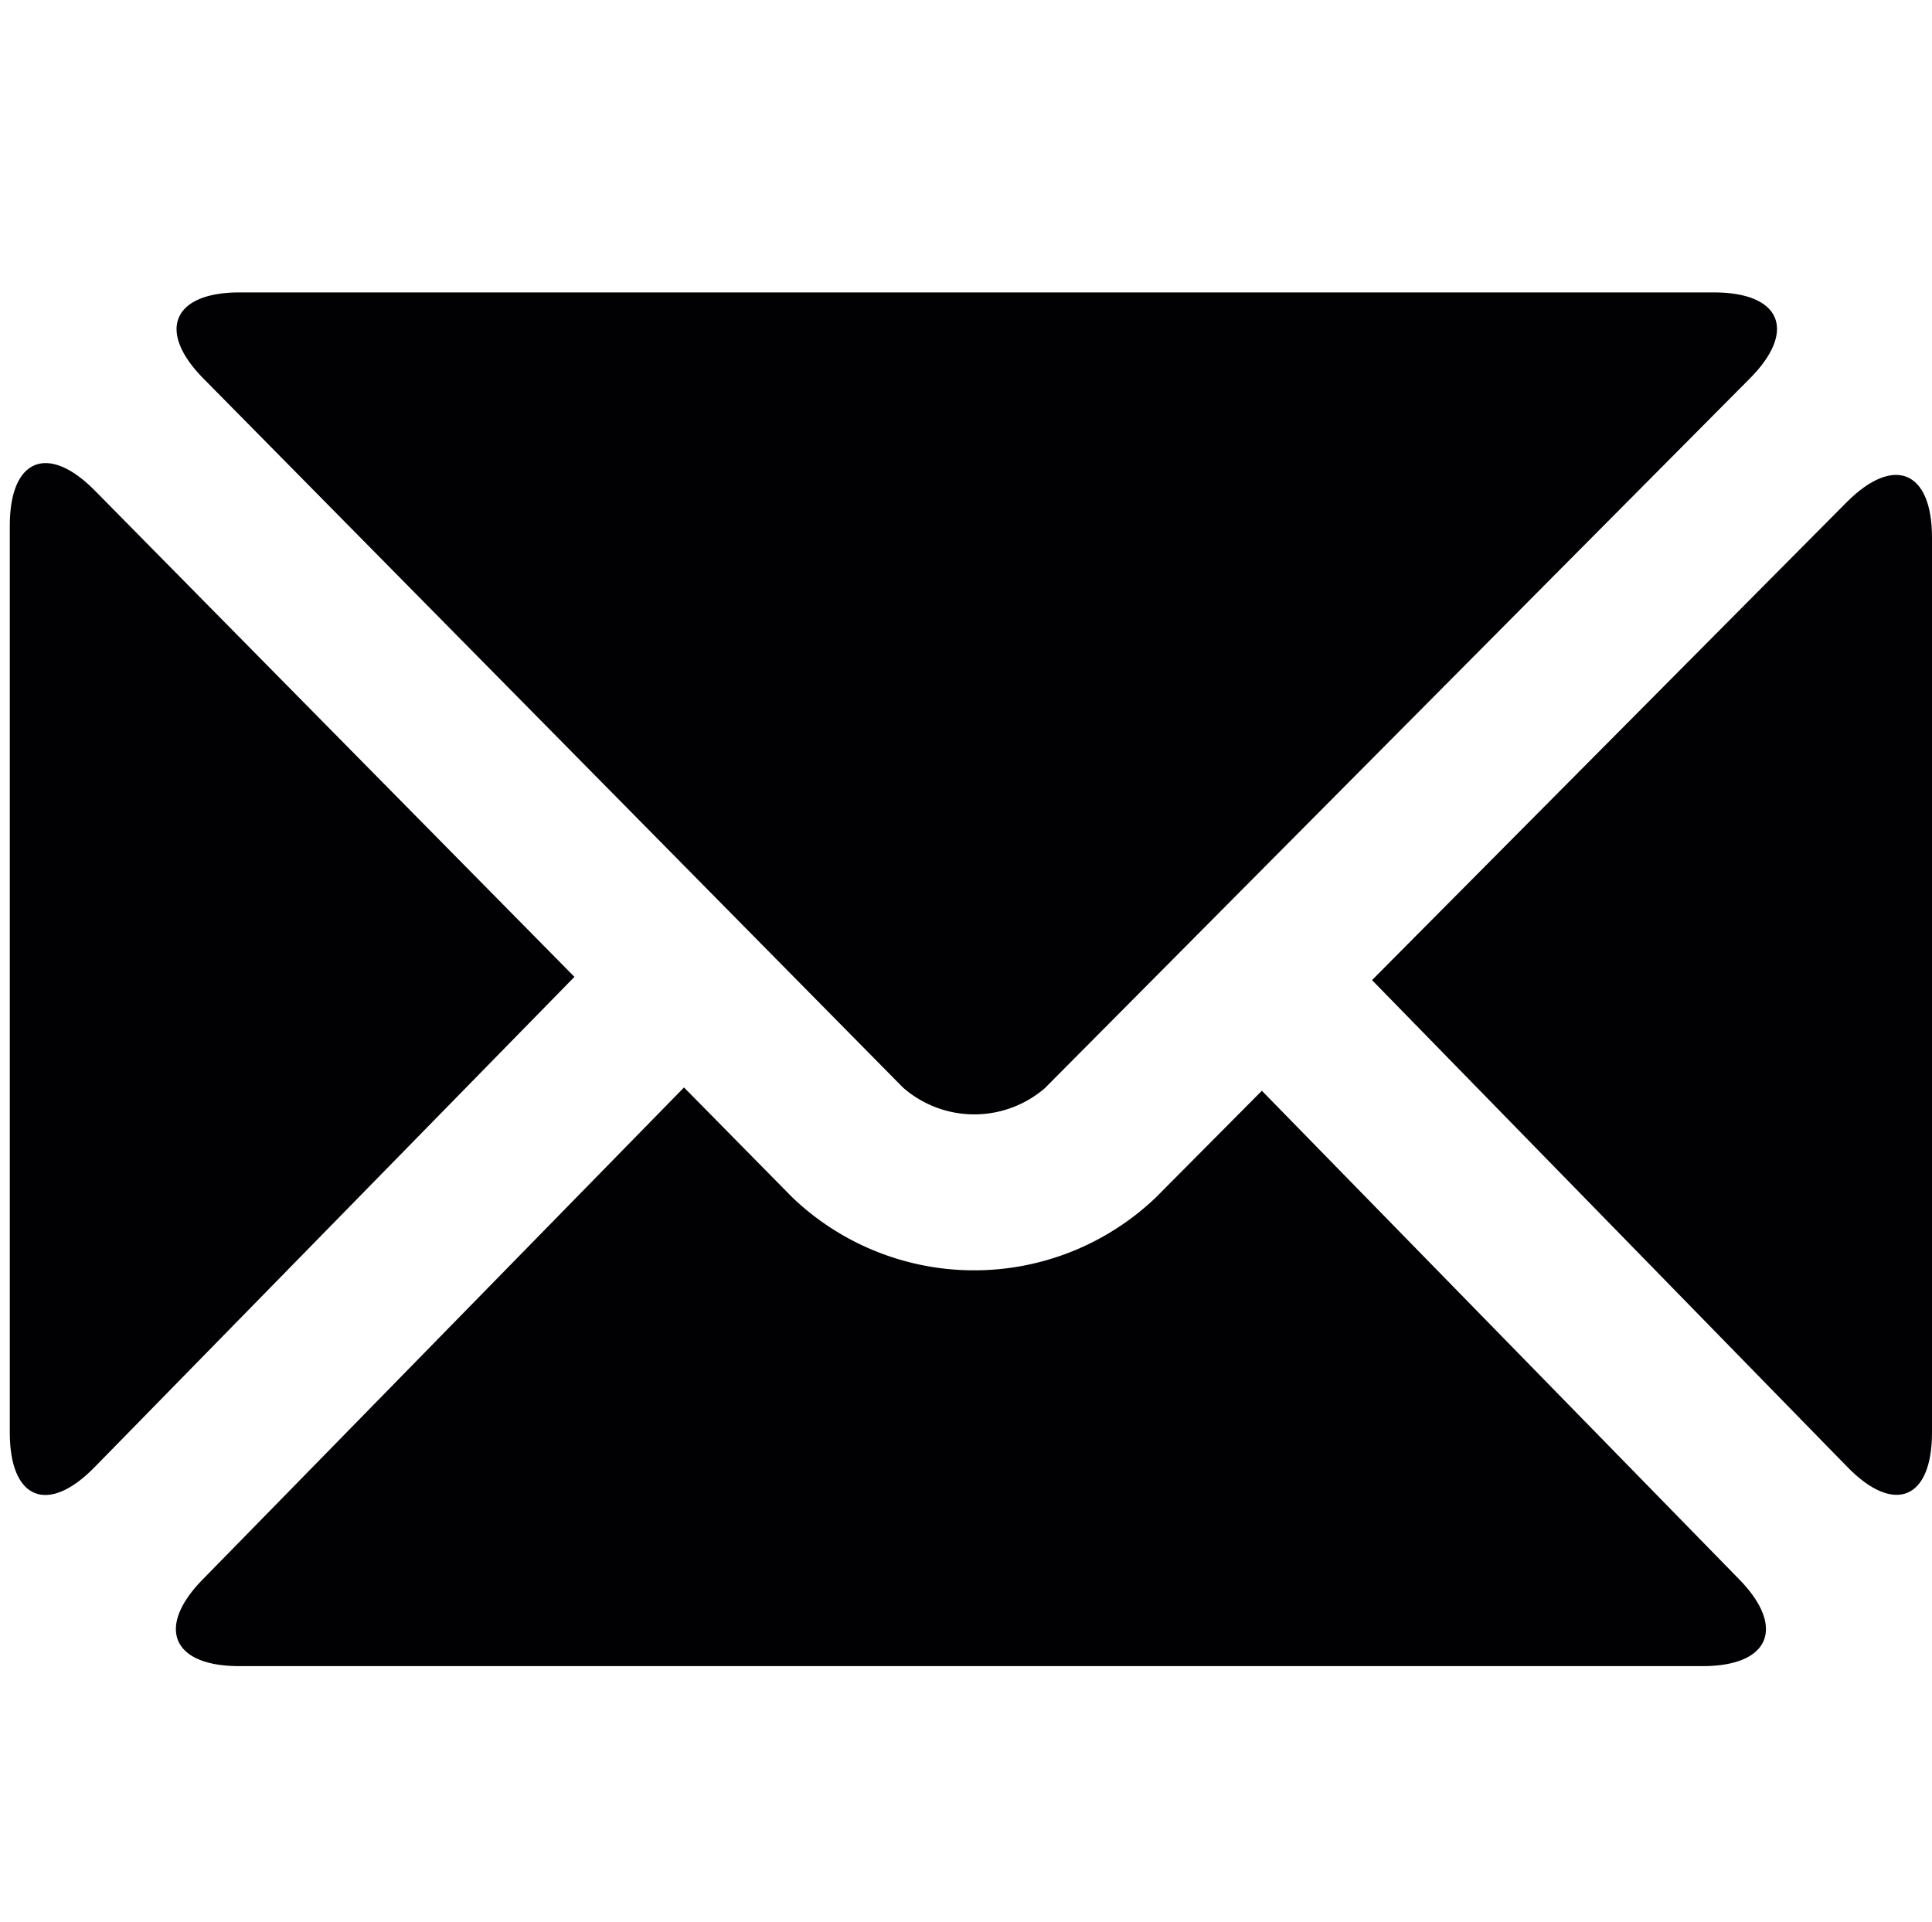 <svg xmlns="http://www.w3.org/2000/svg" width="32.163" height="32" viewBox="0 0 32.163 32"><g transform="translate(-208 -17)"><g transform="translate(208 17)"><rect width="32" height="32" fill="none"/><g transform="translate(0.163 -39.054)"><path d="M38.8,57.158a1.8,1.8,0,0,0,2.362.011L52.9,45.353c.785-.79.519-1.431-.6-1.431H27.756c-1.114,0-1.383.643-.6,1.435Z" transform="translate(-23.931 0)" fill="#010002"/><path d="M1.411,87.963,9.4,79.8,1.417,71.706C.635,70.913,0,71.173,0,72.287v15.1C0,88.5.631,88.76,1.411,87.963Z" transform="translate(0 -24.484)" fill="#010002"/><path d="M27.646,180.878H52.014c1.114,0,1.386-.646.608-1.443L44.674,171.3,42.9,173.085a4.379,4.379,0,0,1-6.046-.013l-1.8-1.827-8.014,8.192C26.261,180.232,26.532,180.878,27.646,180.878Z" transform="translate(-23.83 -114.088)" fill="#010002"/><path d="M227.467,89.077v-14.9c0-1.114-.636-1.376-1.422-.586l-7.9,7.954,7.915,8.107C226.836,90.447,227.467,90.191,227.467,89.077Z" transform="translate(-195.467 -26.175)" fill="#010002"/></g></g></g></svg>
